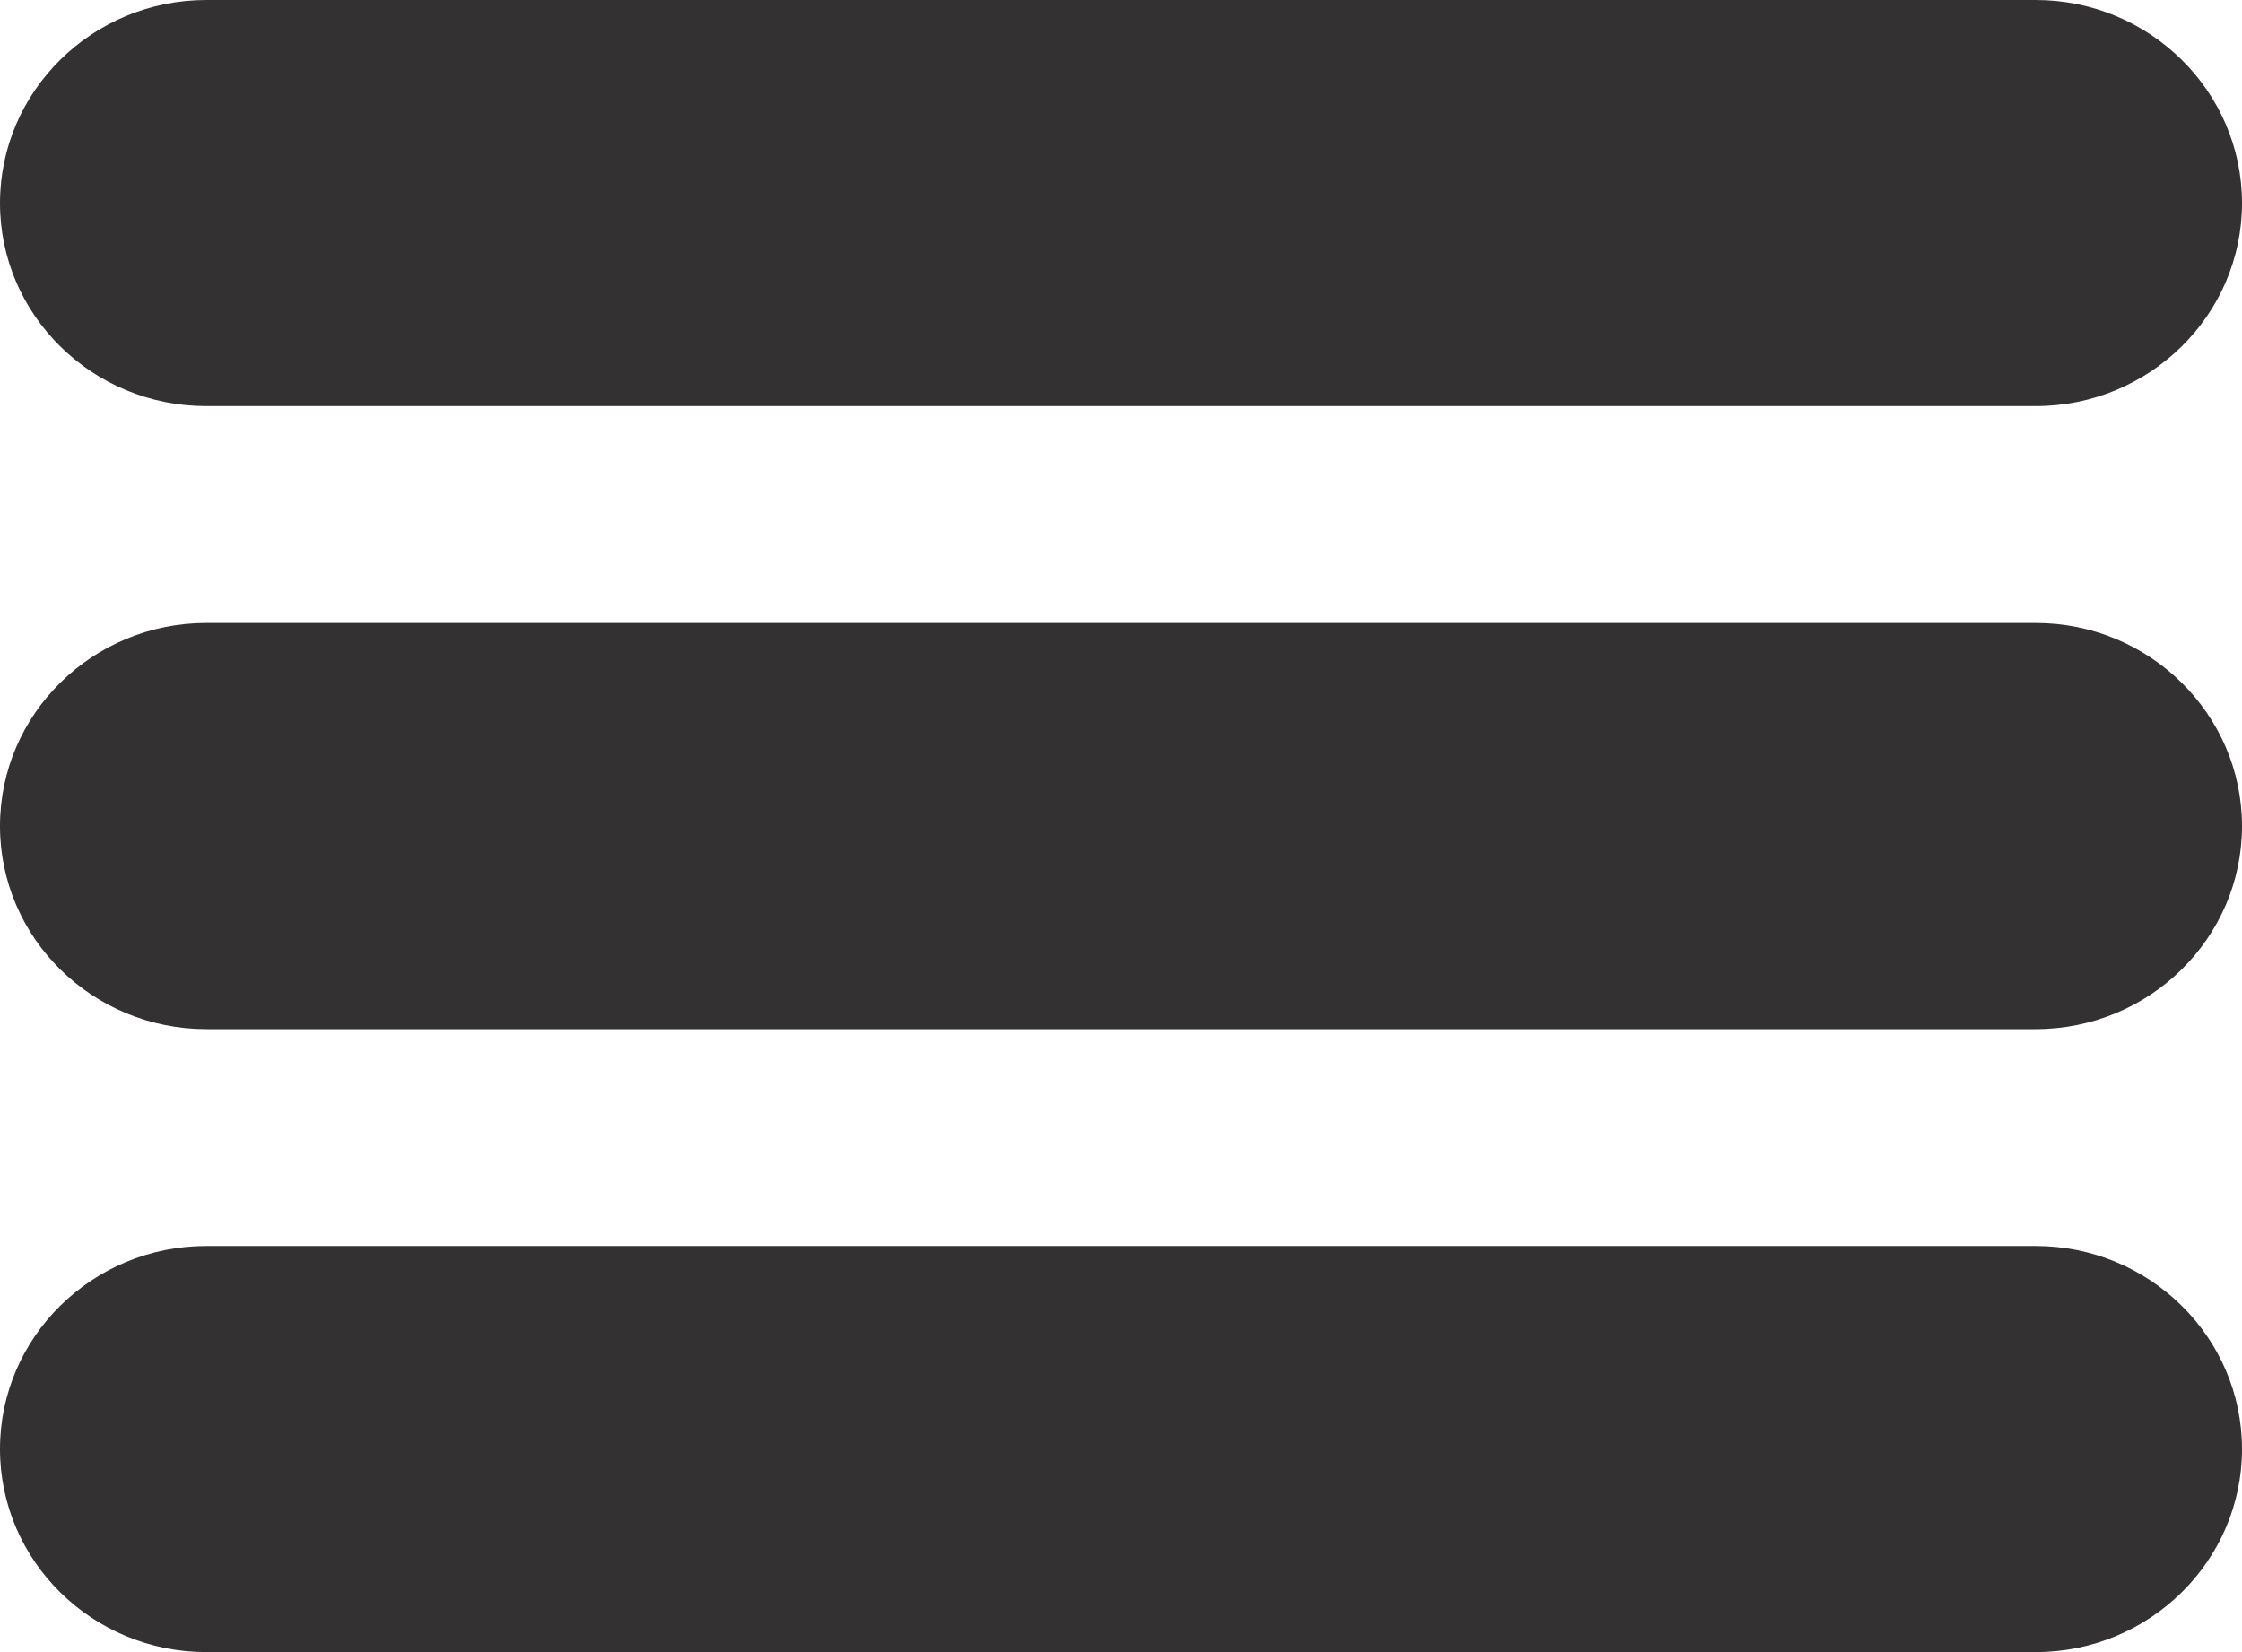 <svg width="38" height="28" viewBox="0 0 38 28" fill="none" xmlns="http://www.w3.org/2000/svg">
<path d="M34.503 0H3.497C1.569 0 0 1.544 0 3.443C0 5.342 1.569 6.883 3.497 6.883H34.503C36.431 6.883 38 5.34 38 3.443C38 1.546 36.431 0 34.503 0Z" fill="#333132"/>
<path d="M34.503 10.558H3.497C1.569 10.558 0 12.102 0 14.001C0 15.9 1.569 17.442 3.497 17.442H34.503C36.431 17.442 38 15.898 38 14.001C38 12.104 36.431 10.558 34.503 10.558Z" fill="#333132"/>
<path d="M34.503 21.117H3.497C1.569 21.117 0 22.66 0 24.559C0 26.459 1.569 28 3.497 28H34.503C36.431 28 38 26.456 38 24.559C38 22.662 36.431 21.117 34.503 21.117Z" fill="#333132"/>
</svg>
